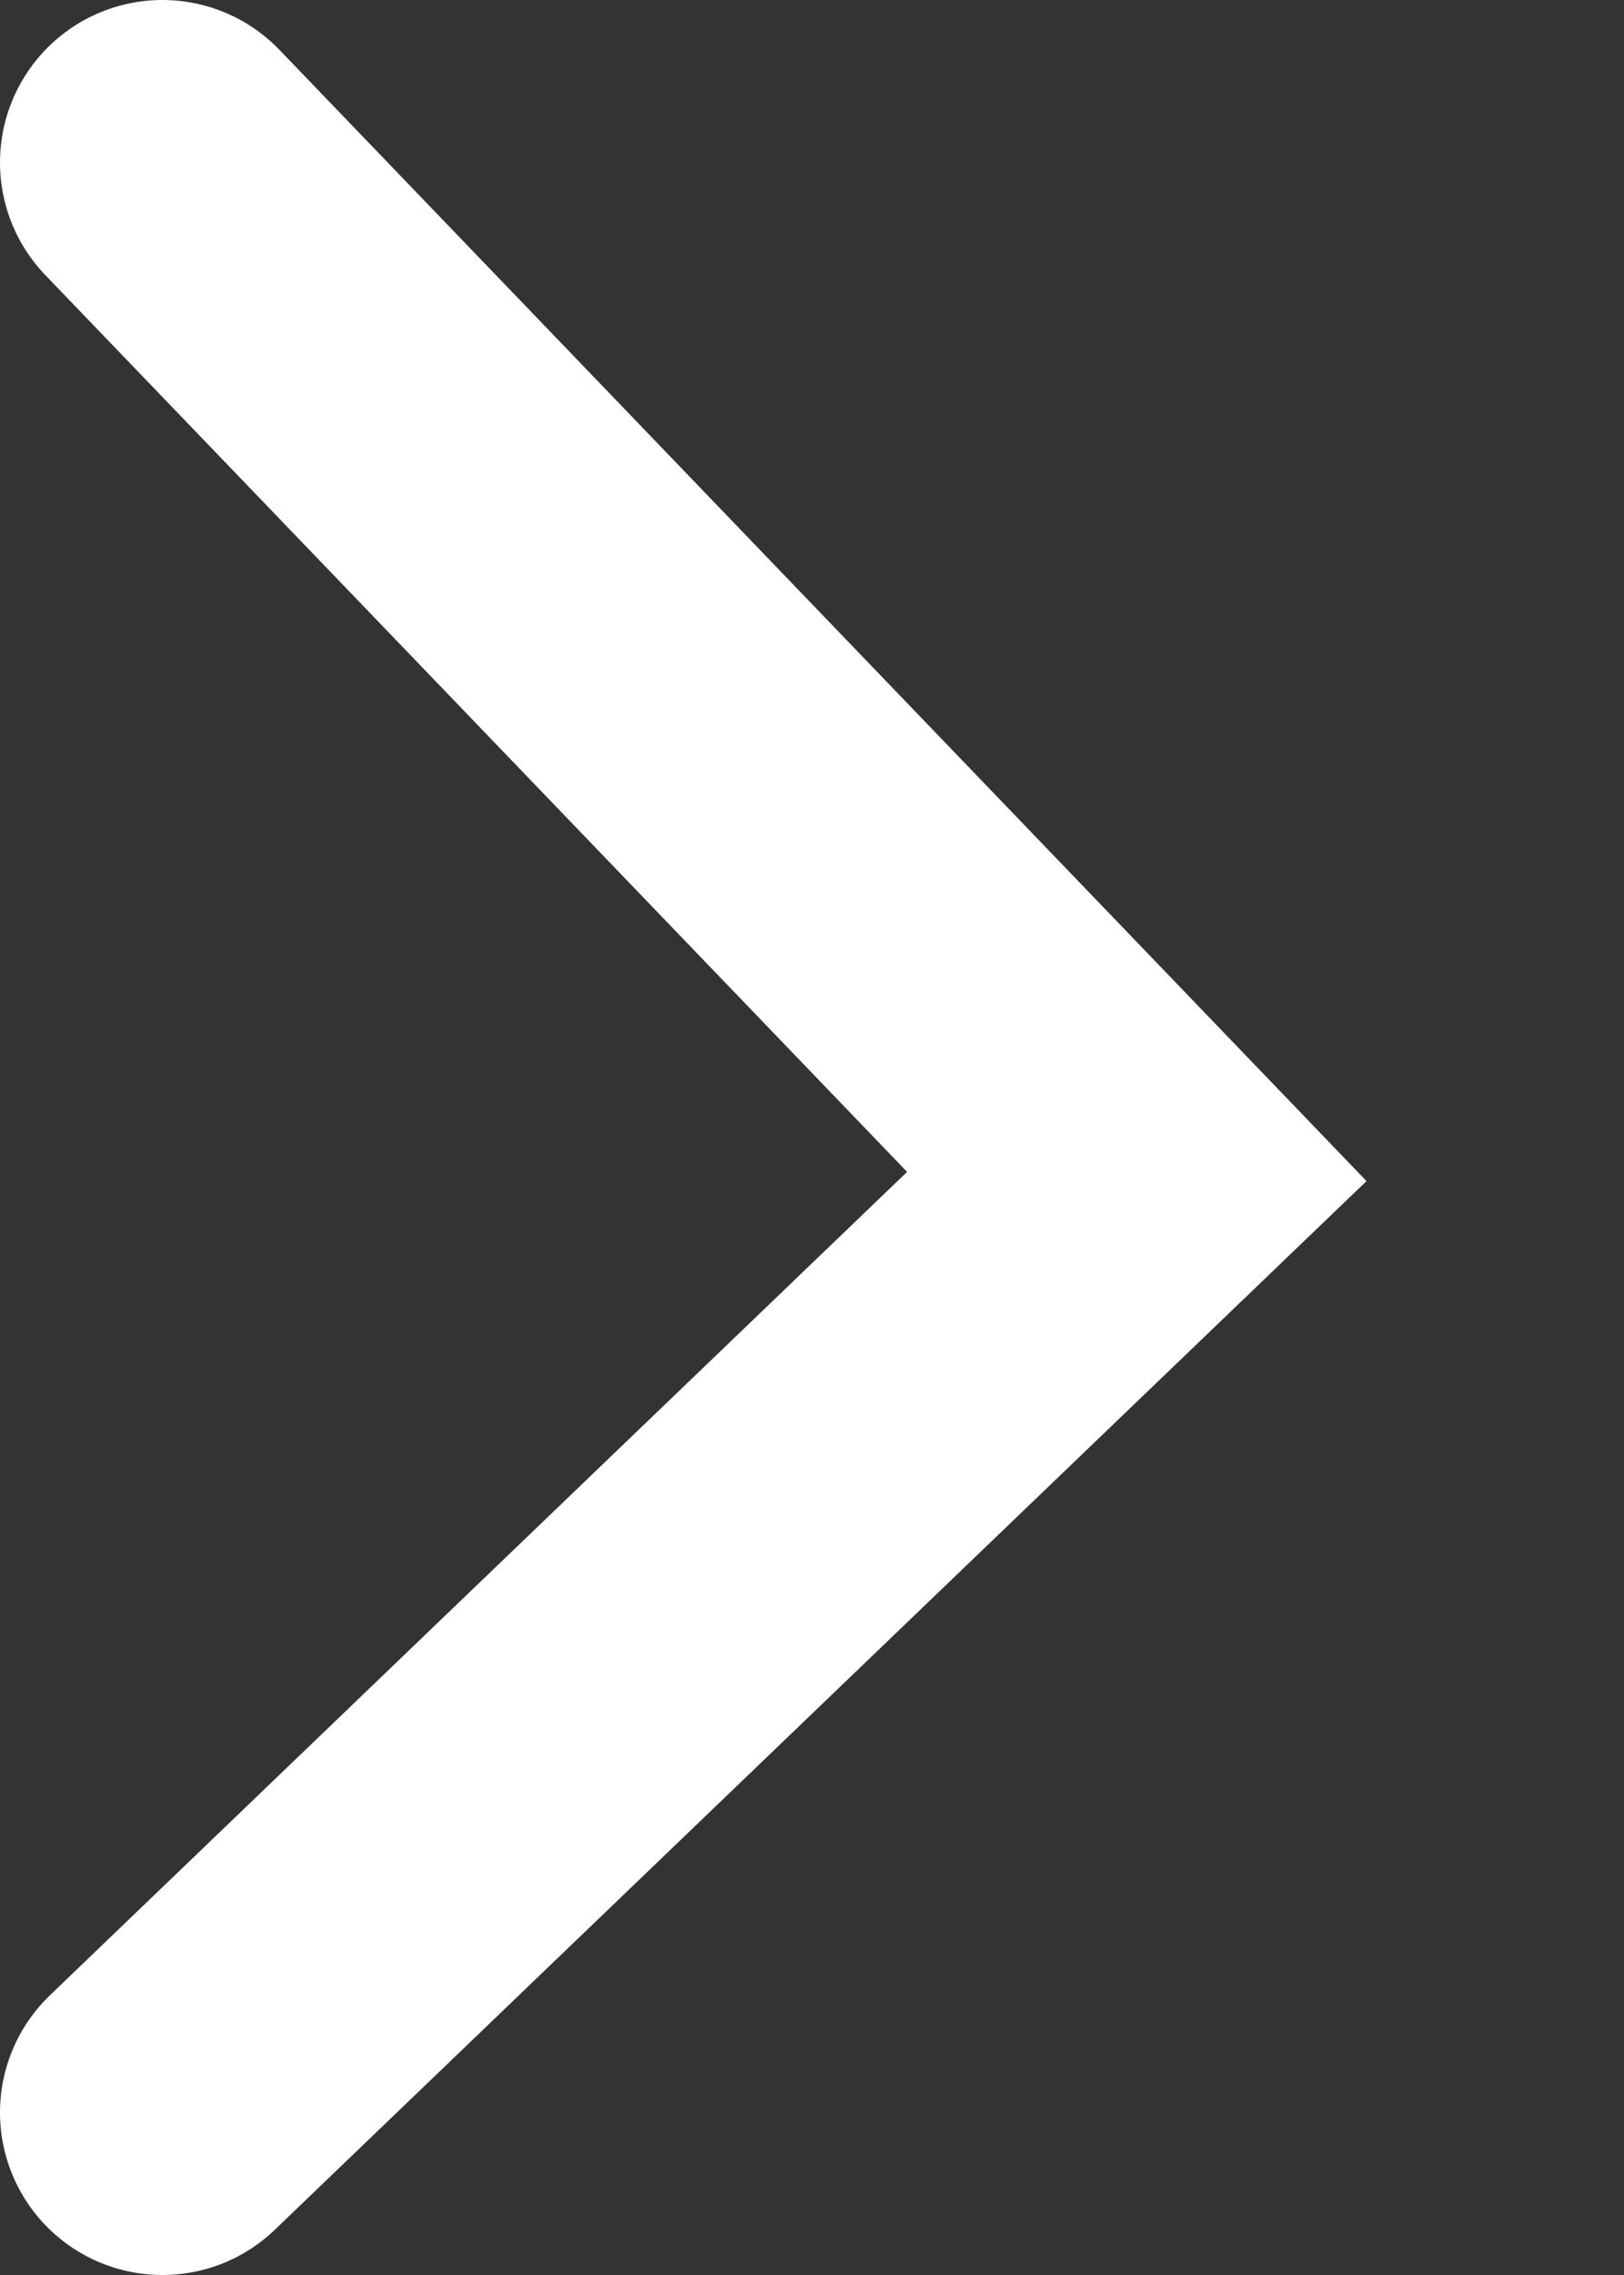 <svg width="5" height="7" viewBox="0 0 5 7" fill="none" xmlns="http://www.w3.org/2000/svg">
<rect x="0" y="0" width="5" height="7" fill="#333333" stroke="none"/>
<path d="M0.5 0.5L3.5 3.62L0.5 6.5" stroke="white" stroke-linecap="round"/>
</svg>
